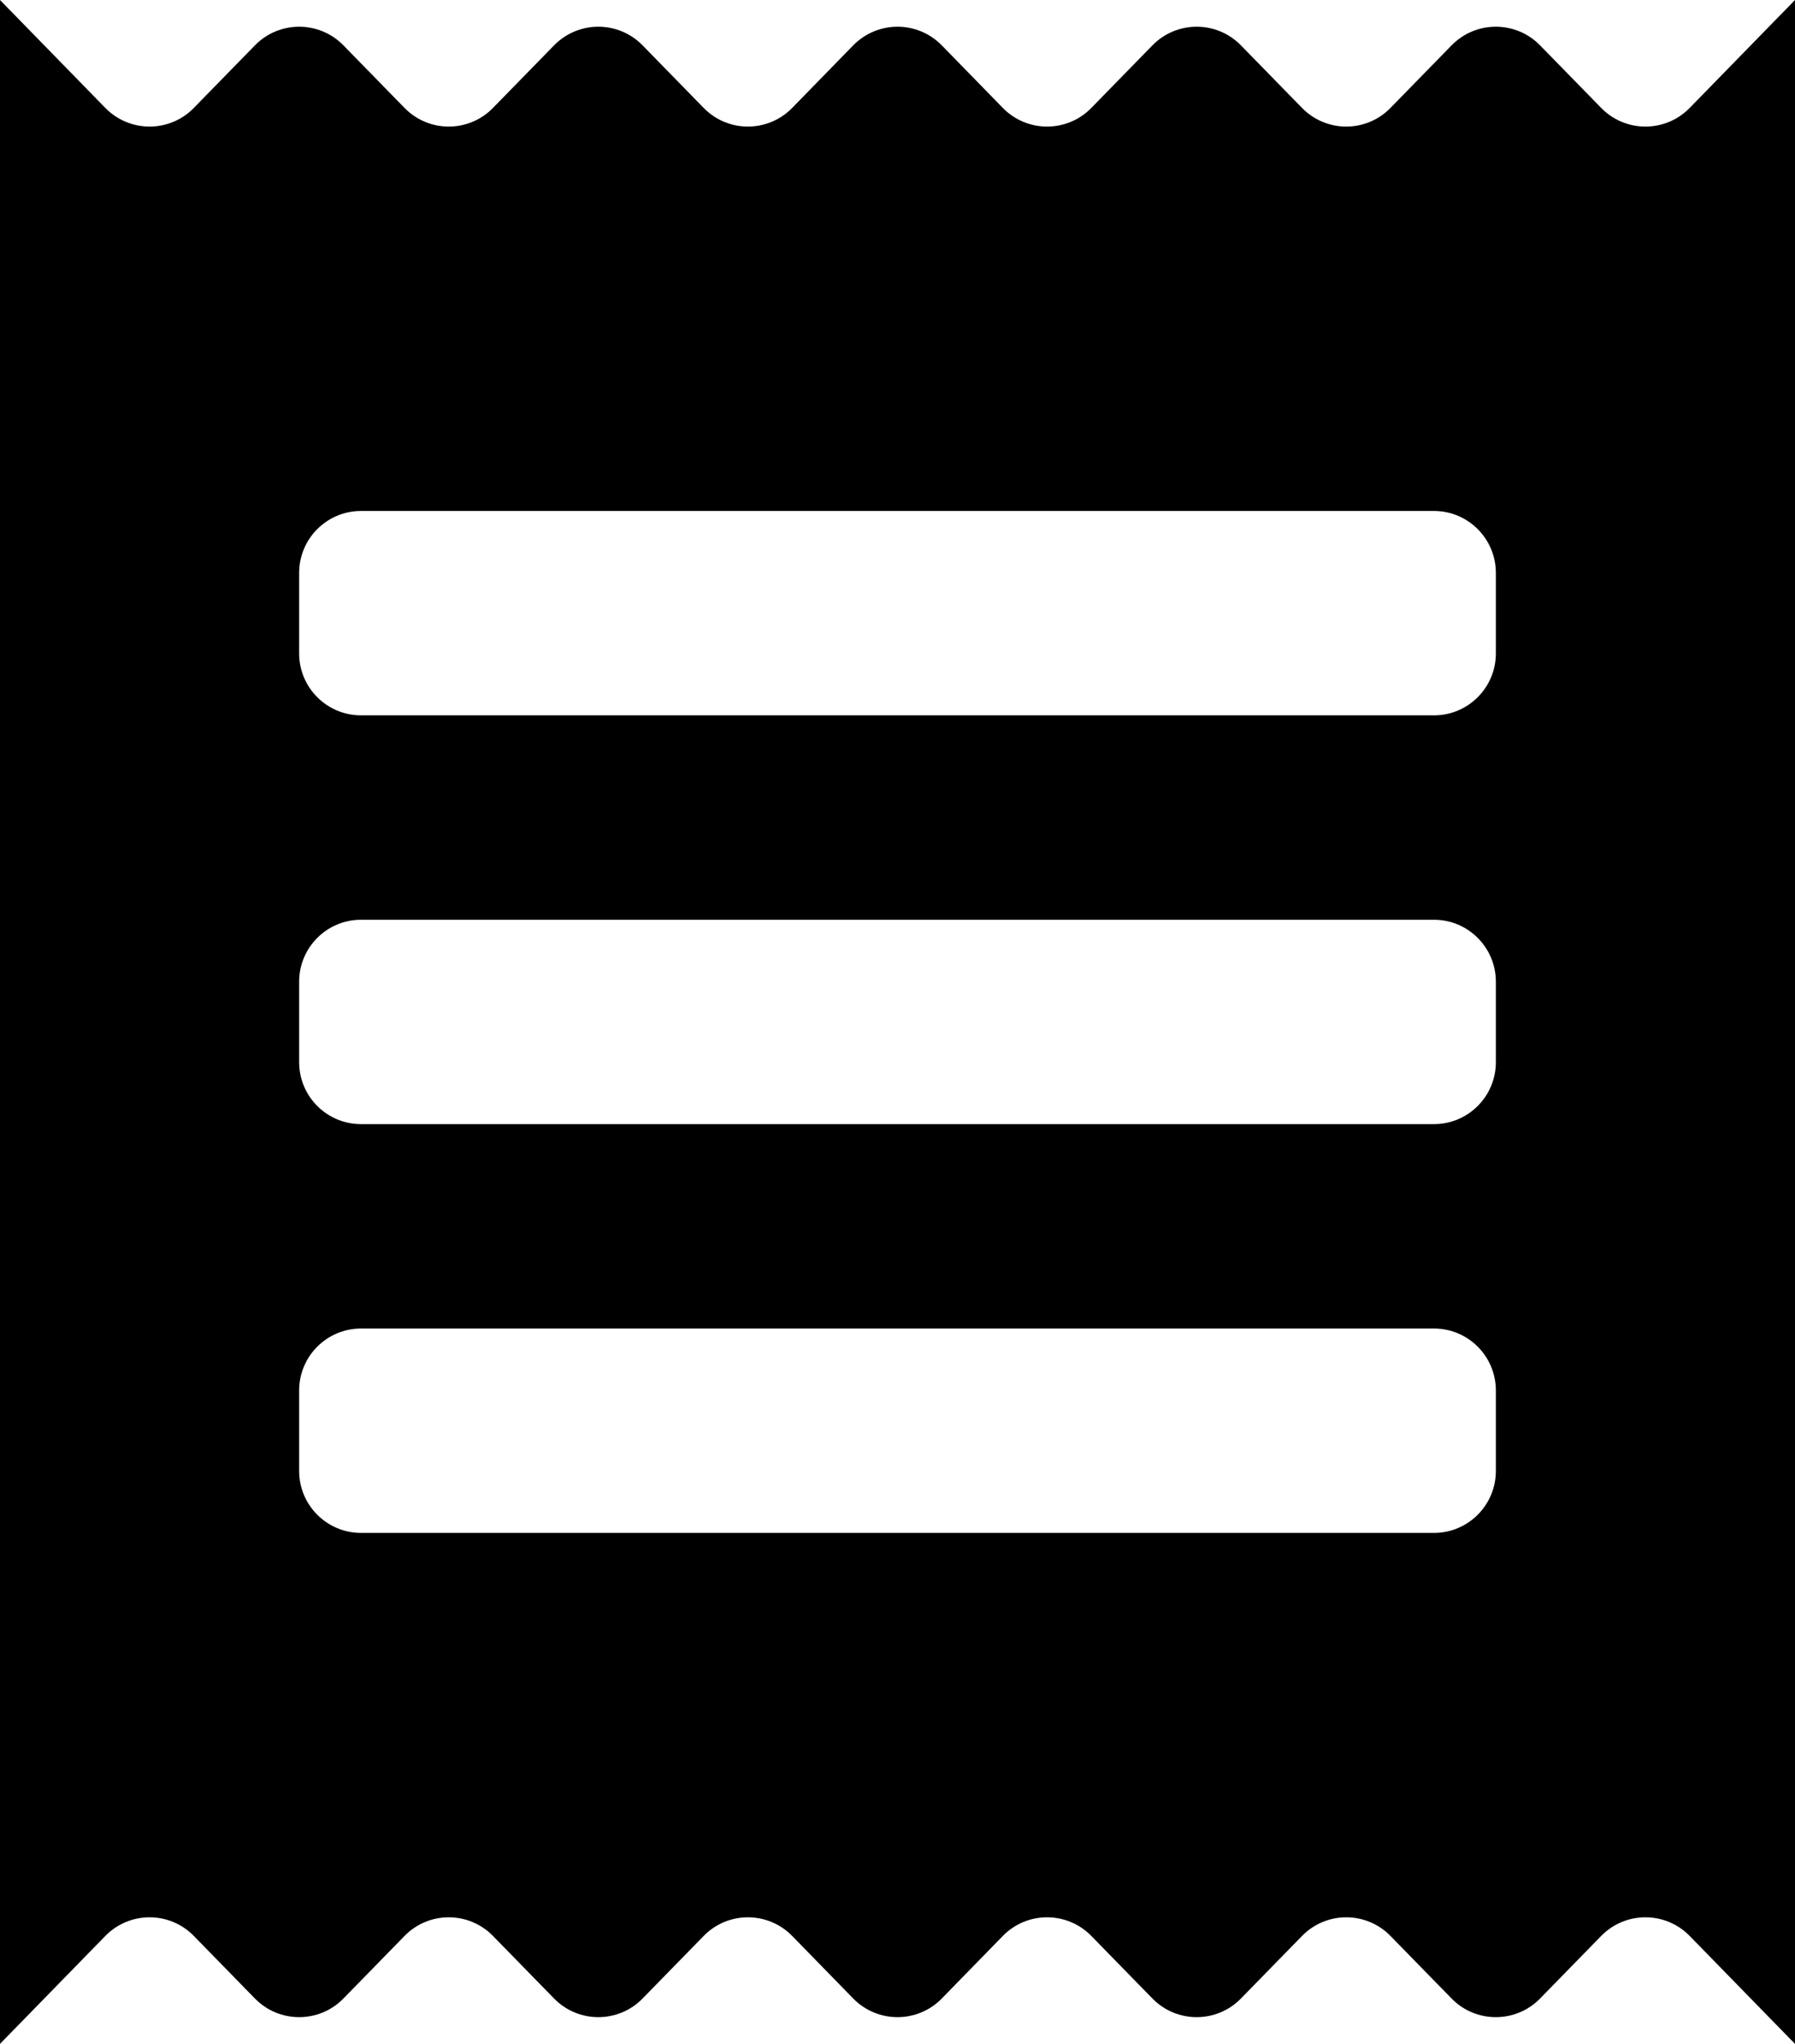 <svg width="29" height="33" viewBox="0 0 29 33" fill="none" xmlns="http://www.w3.org/2000/svg">
<path d="M0 33V0L1.701 1.742C2.094 2.144 2.74 2.144 3.132 1.742L4.118 0.733C4.51 0.331 5.156 0.331 5.549 0.733L6.535 1.742C6.927 2.144 7.573 2.144 7.965 1.742L8.951 0.733C9.344 0.331 9.99 0.331 10.382 0.733L11.368 1.742C11.76 2.144 12.406 2.144 12.799 1.742L13.784 0.733C14.177 0.331 14.823 0.331 15.216 0.733L16.201 1.742C16.593 2.144 17.24 2.144 17.632 1.742L18.618 0.733C19.01 0.331 19.657 0.331 20.049 0.733L21.035 1.742C21.427 2.144 22.073 2.144 22.465 1.742L23.451 0.733C23.843 0.331 24.49 0.331 24.882 0.733L25.868 1.742C26.26 2.144 26.907 2.144 27.299 1.742L29 0V33L27.299 31.258C26.907 30.856 26.26 30.856 25.868 31.258L24.882 32.267C24.49 32.669 23.843 32.669 23.451 32.267L22.465 31.258C22.073 30.856 21.427 30.856 21.035 31.258L20.049 32.267C19.657 32.669 19.01 32.669 18.618 32.267L17.632 31.258C17.24 30.856 16.593 30.856 16.201 31.258L15.216 32.267C14.823 32.669 14.177 32.669 13.784 32.267L12.799 31.258C12.406 30.856 11.76 30.856 11.368 31.258L10.382 32.267C9.99 32.669 9.344 32.669 8.951 32.267L7.965 31.258C7.573 30.856 6.927 30.856 6.535 31.258L5.549 32.267C5.156 32.669 4.51 32.669 4.118 32.267L3.132 31.258C2.74 30.856 2.094 30.856 1.701 31.258L0 33ZM4.833 23.75C4.833 24.302 5.281 24.75 5.833 24.75H23.167C23.719 24.75 24.167 24.302 24.167 23.75V22.45C24.167 21.898 23.719 21.45 23.167 21.45H5.833C5.281 21.45 4.833 21.898 4.833 22.45V23.75ZM4.833 17.15C4.833 17.702 5.281 18.15 5.833 18.15H23.167C23.719 18.15 24.167 17.702 24.167 17.15V15.85C24.167 15.298 23.719 14.85 23.167 14.85H5.833C5.281 14.85 4.833 15.298 4.833 15.85V17.15ZM4.833 10.55C4.833 11.102 5.281 11.55 5.833 11.55H23.167C23.719 11.55 24.167 11.102 24.167 10.55V9.25C24.167 8.698 23.719 8.25 23.167 8.25H5.833C5.281 8.25 4.833 8.698 4.833 9.25V10.55Z" fill="black"/>
</svg>
